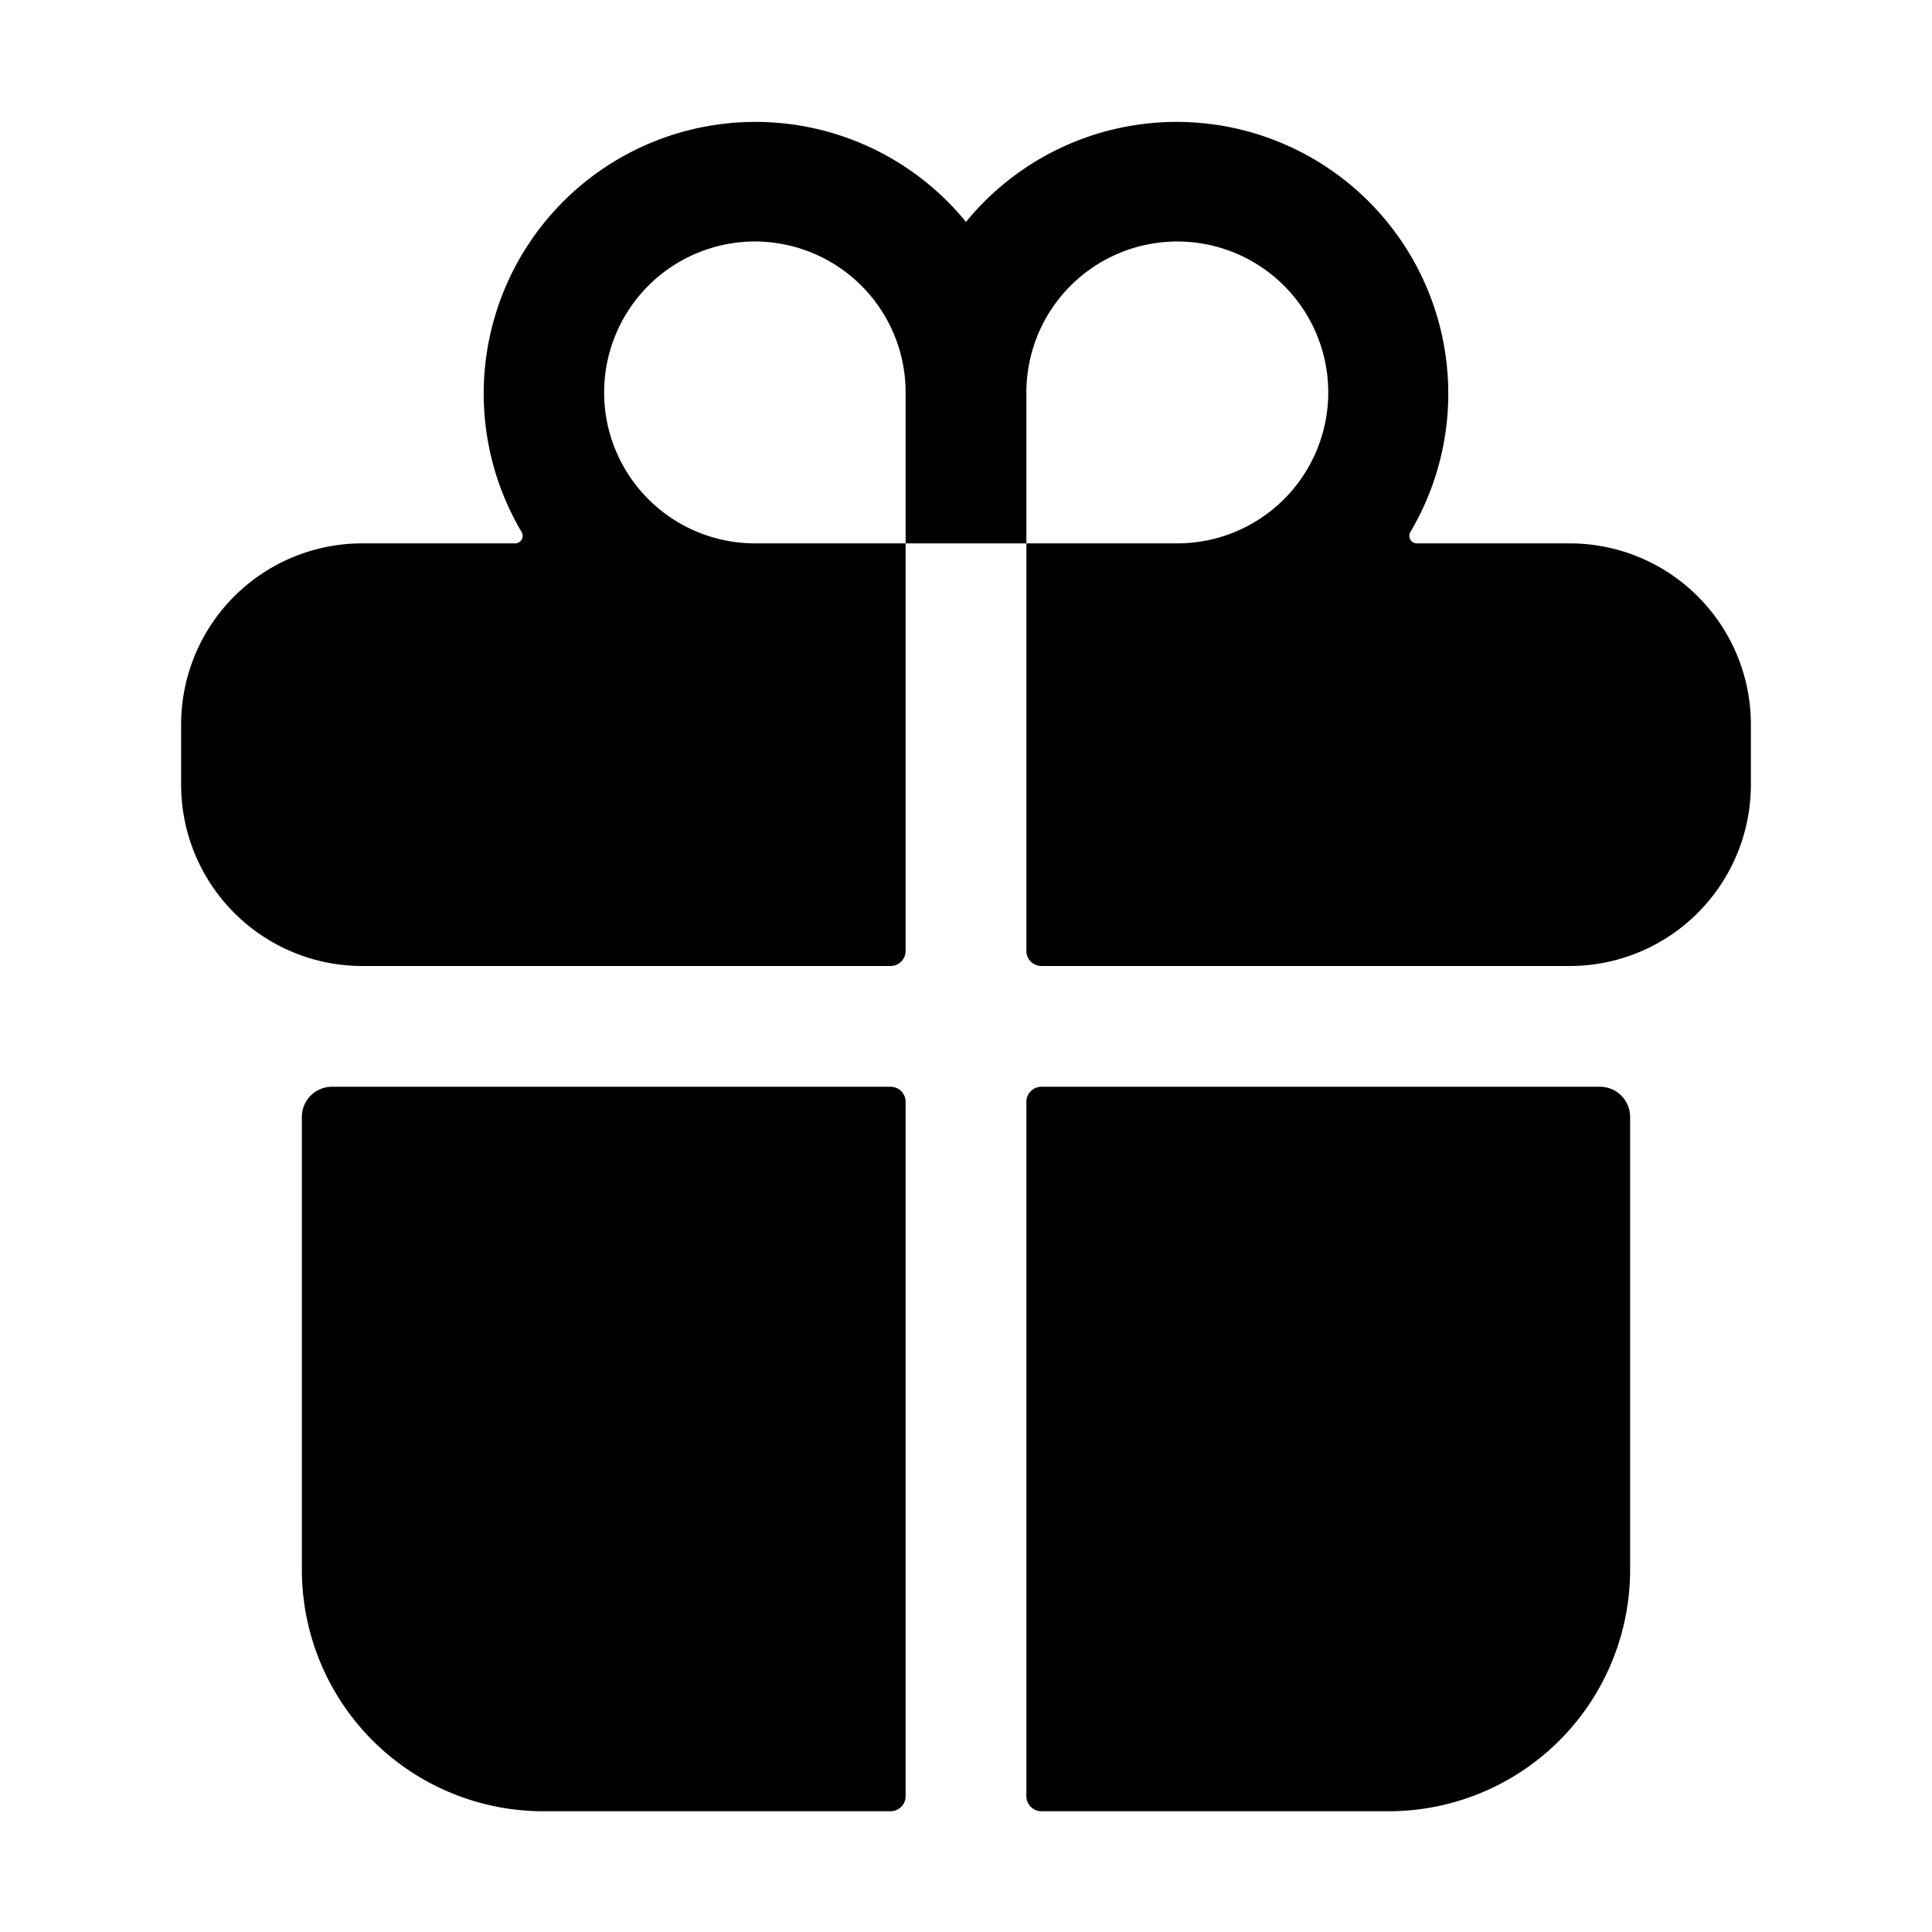 <svg xmlns="http://www.w3.org/2000/svg" width="512" height="512" viewBox="0 0 512 512"><title>ionicons-v5-n</title><path d="M200,144h40V104a40,40,0,1,0-40,40Z" style="fill:none"/><path d="M352,104a40,40,0,0,0-80,0v40h40A40,40,0,0,0,352,104Z" style="fill:none"/><path d="M80,416a64,64,0,0,0,64,64h92a4,4,0,0,0,4-4V292a4,4,0,0,0-4-4H88a8,8,0,0,0-8,8Z"/><path d="M240,252V144h32V252a4,4,0,0,0,4,4H416a47.93,47.93,0,0,0,16-2.75h0A48.09,48.09,0,0,0,464,208V192a48,48,0,0,0-48-48H375.46a2,2,0,0,1-1.7-3A72,72,0,0,0,256,58.82,72,72,0,0,0,138.24,141a2,2,0,0,1-1.7,3H96a48,48,0,0,0-48,48v16a48.09,48.09,0,0,0,32,45.25h0A47.93,47.93,0,0,0,96,256H236A4,4,0,0,0,240,252Zm32-148a40,40,0,1,1,40,40H272ZM197.14,64.1A40,40,0,0,1,240,104v40H200a40,40,0,0,1-2.86-79.89Z"/><path d="M276,480h92a64,64,0,0,0,64-64V296a8,8,0,0,0-8-8H276a4,4,0,0,0-4,4V476A4,4,0,0,0,276,480Z"/></svg>